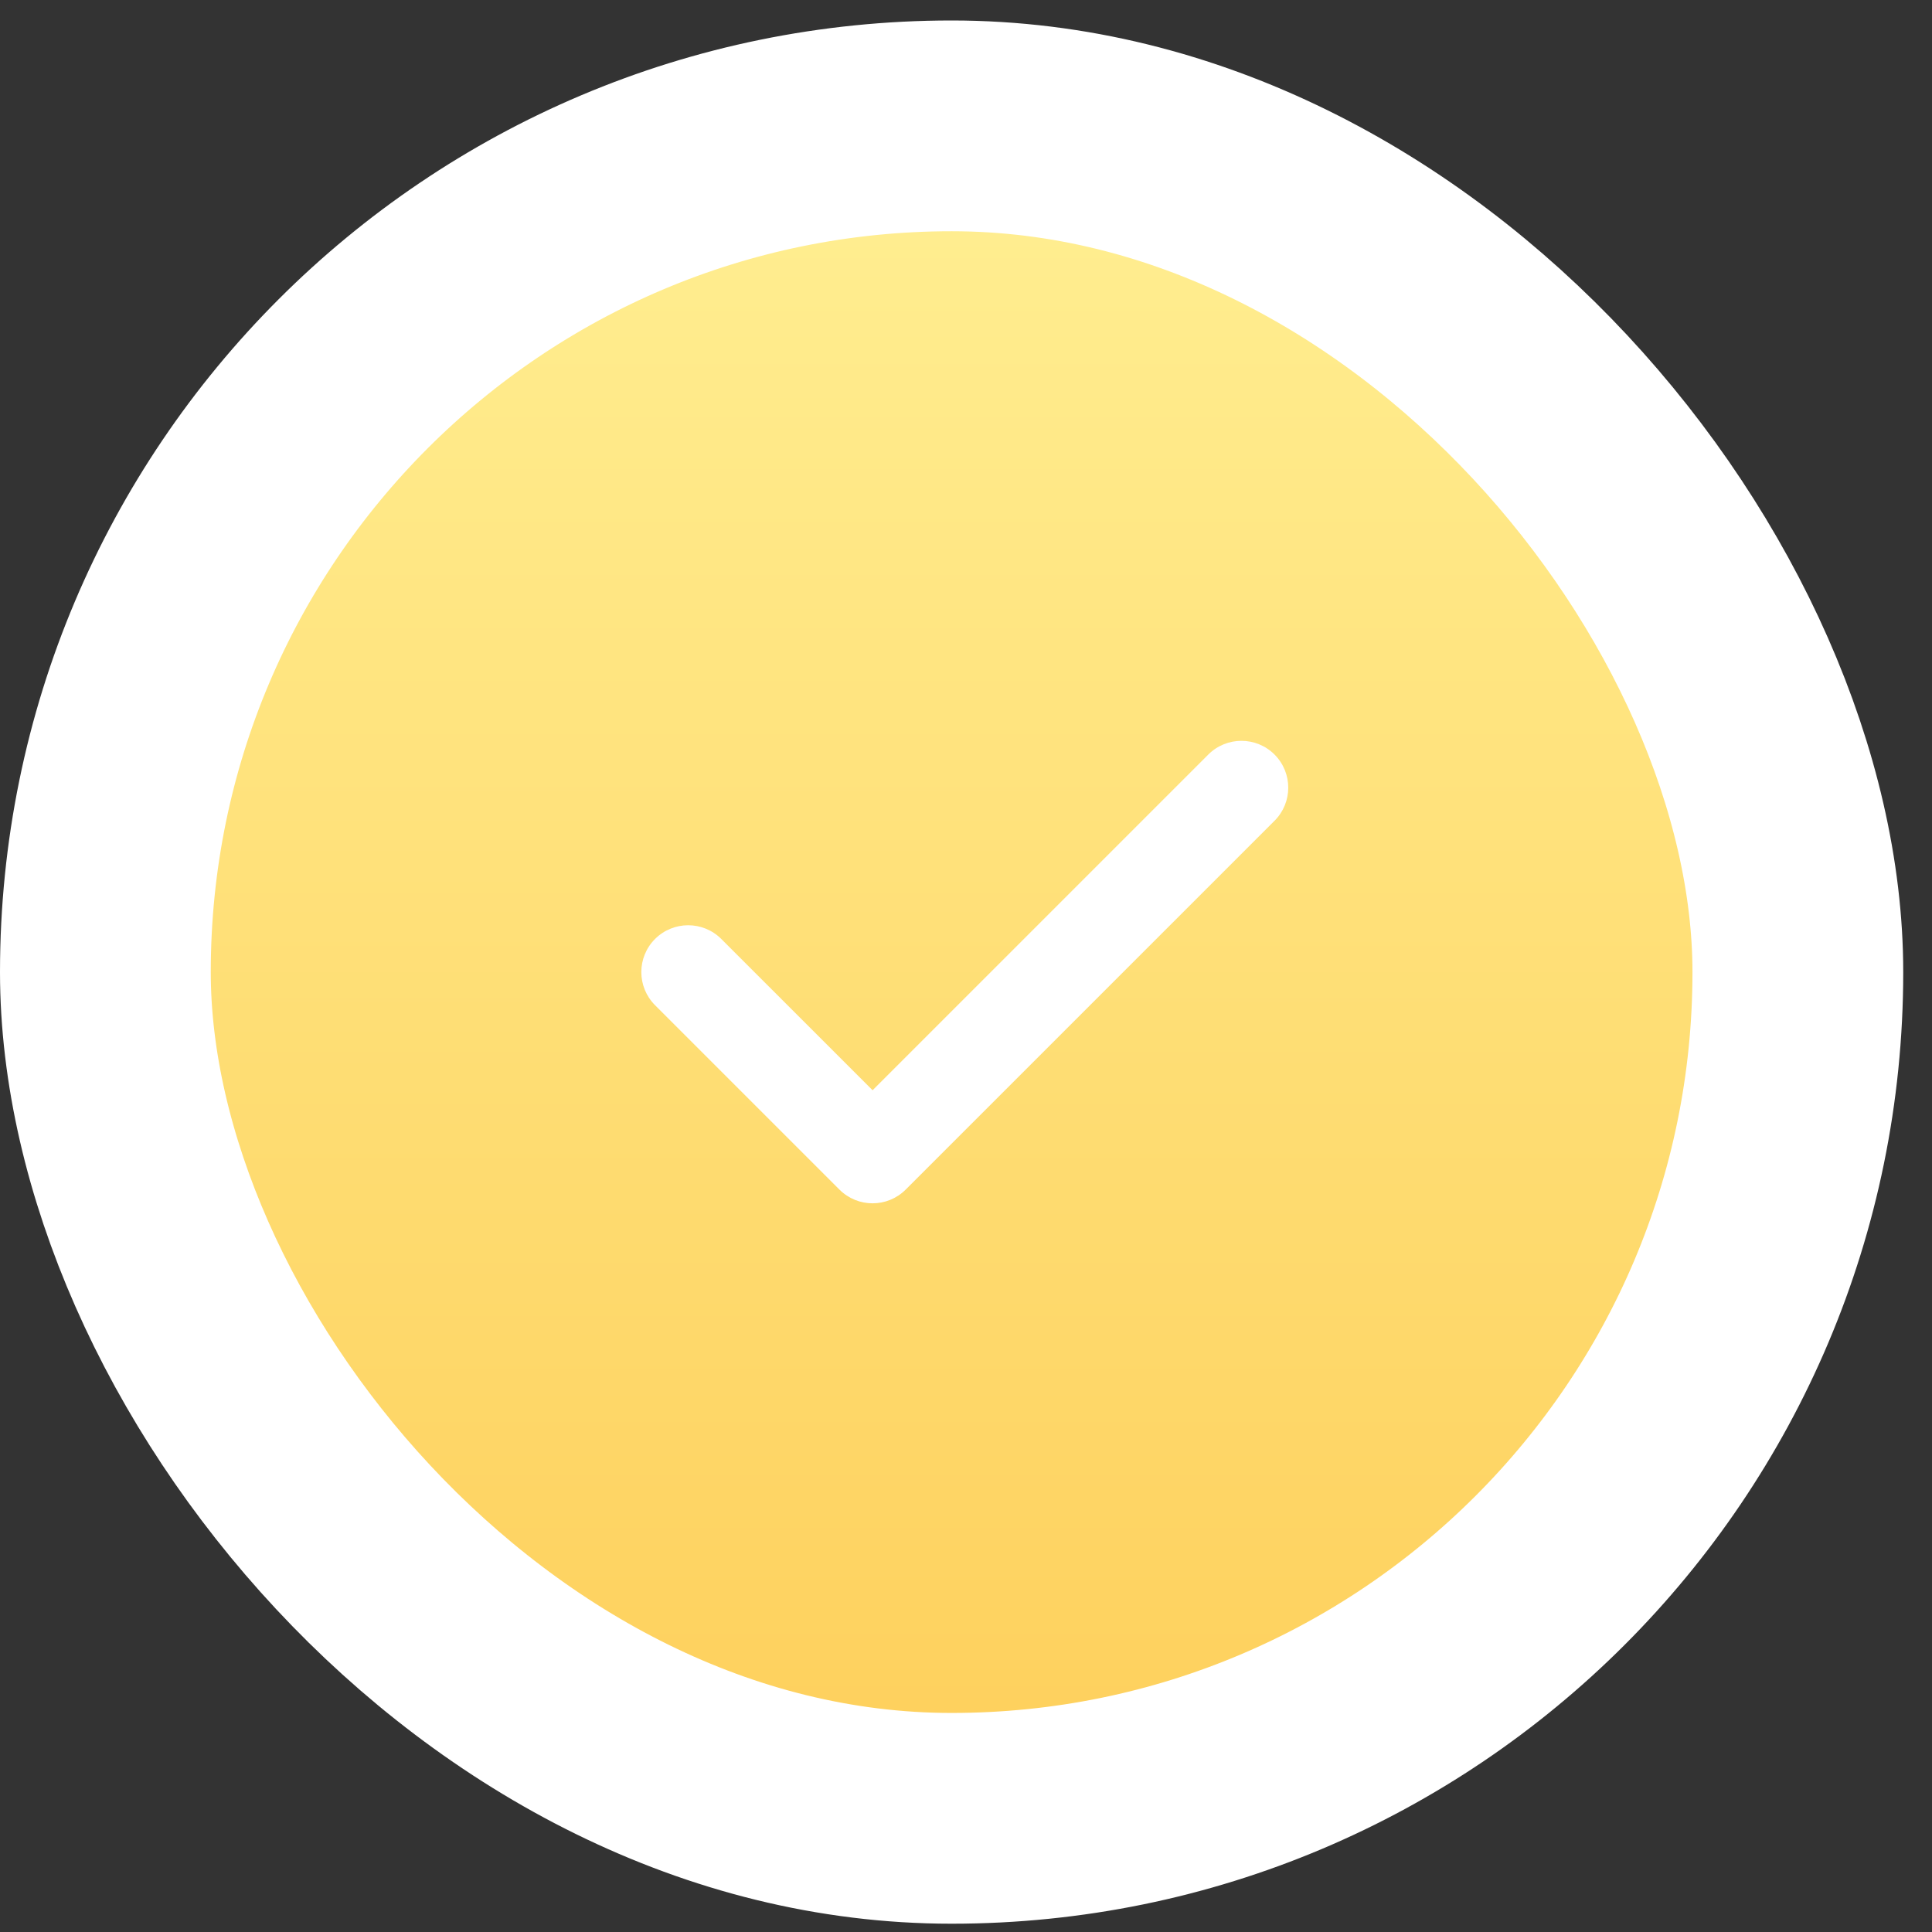 <?xml version="1.0" encoding="UTF-8"?> <svg xmlns="http://www.w3.org/2000/svg" width="55" height="55" viewBox="0 0 55 55" fill="none"><rect x="0" y="0" width="55" height="55" fill="#333333" stroke="none"/> <rect x="3" y="3.583" width="48.181" height="48.181" rx="24.09" fill="url(#paint0_linear_119_1870)"></rect> <path fill-rule="evenodd" clip-rule="evenodd" d="M36.283 21.48C36.804 22.001 36.804 22.845 36.283 23.366L25.783 33.865C25.263 34.386 24.419 34.386 23.898 33.866L18.648 28.616C18.127 28.095 18.127 27.251 18.648 26.73C19.169 26.21 20.013 26.21 20.533 26.73L24.841 31.037L34.398 21.48C34.919 20.96 35.763 20.96 36.283 21.48Z" fill="white"></path> <rect x="3" y="3.583" width="48.181" height="48.181" rx="24.09" stroke="white" stroke-width="6"></rect> <defs> <linearGradient id="paint0_linear_119_1870" x1="27.09" y1="6.583" x2="27.09" y2="48.764" gradientUnits="userSpaceOnUse"> <stop stop-color="#FFED8F"></stop> <stop offset="1" stop-color="#FED15E"></stop> </linearGradient> </defs> </svg> 